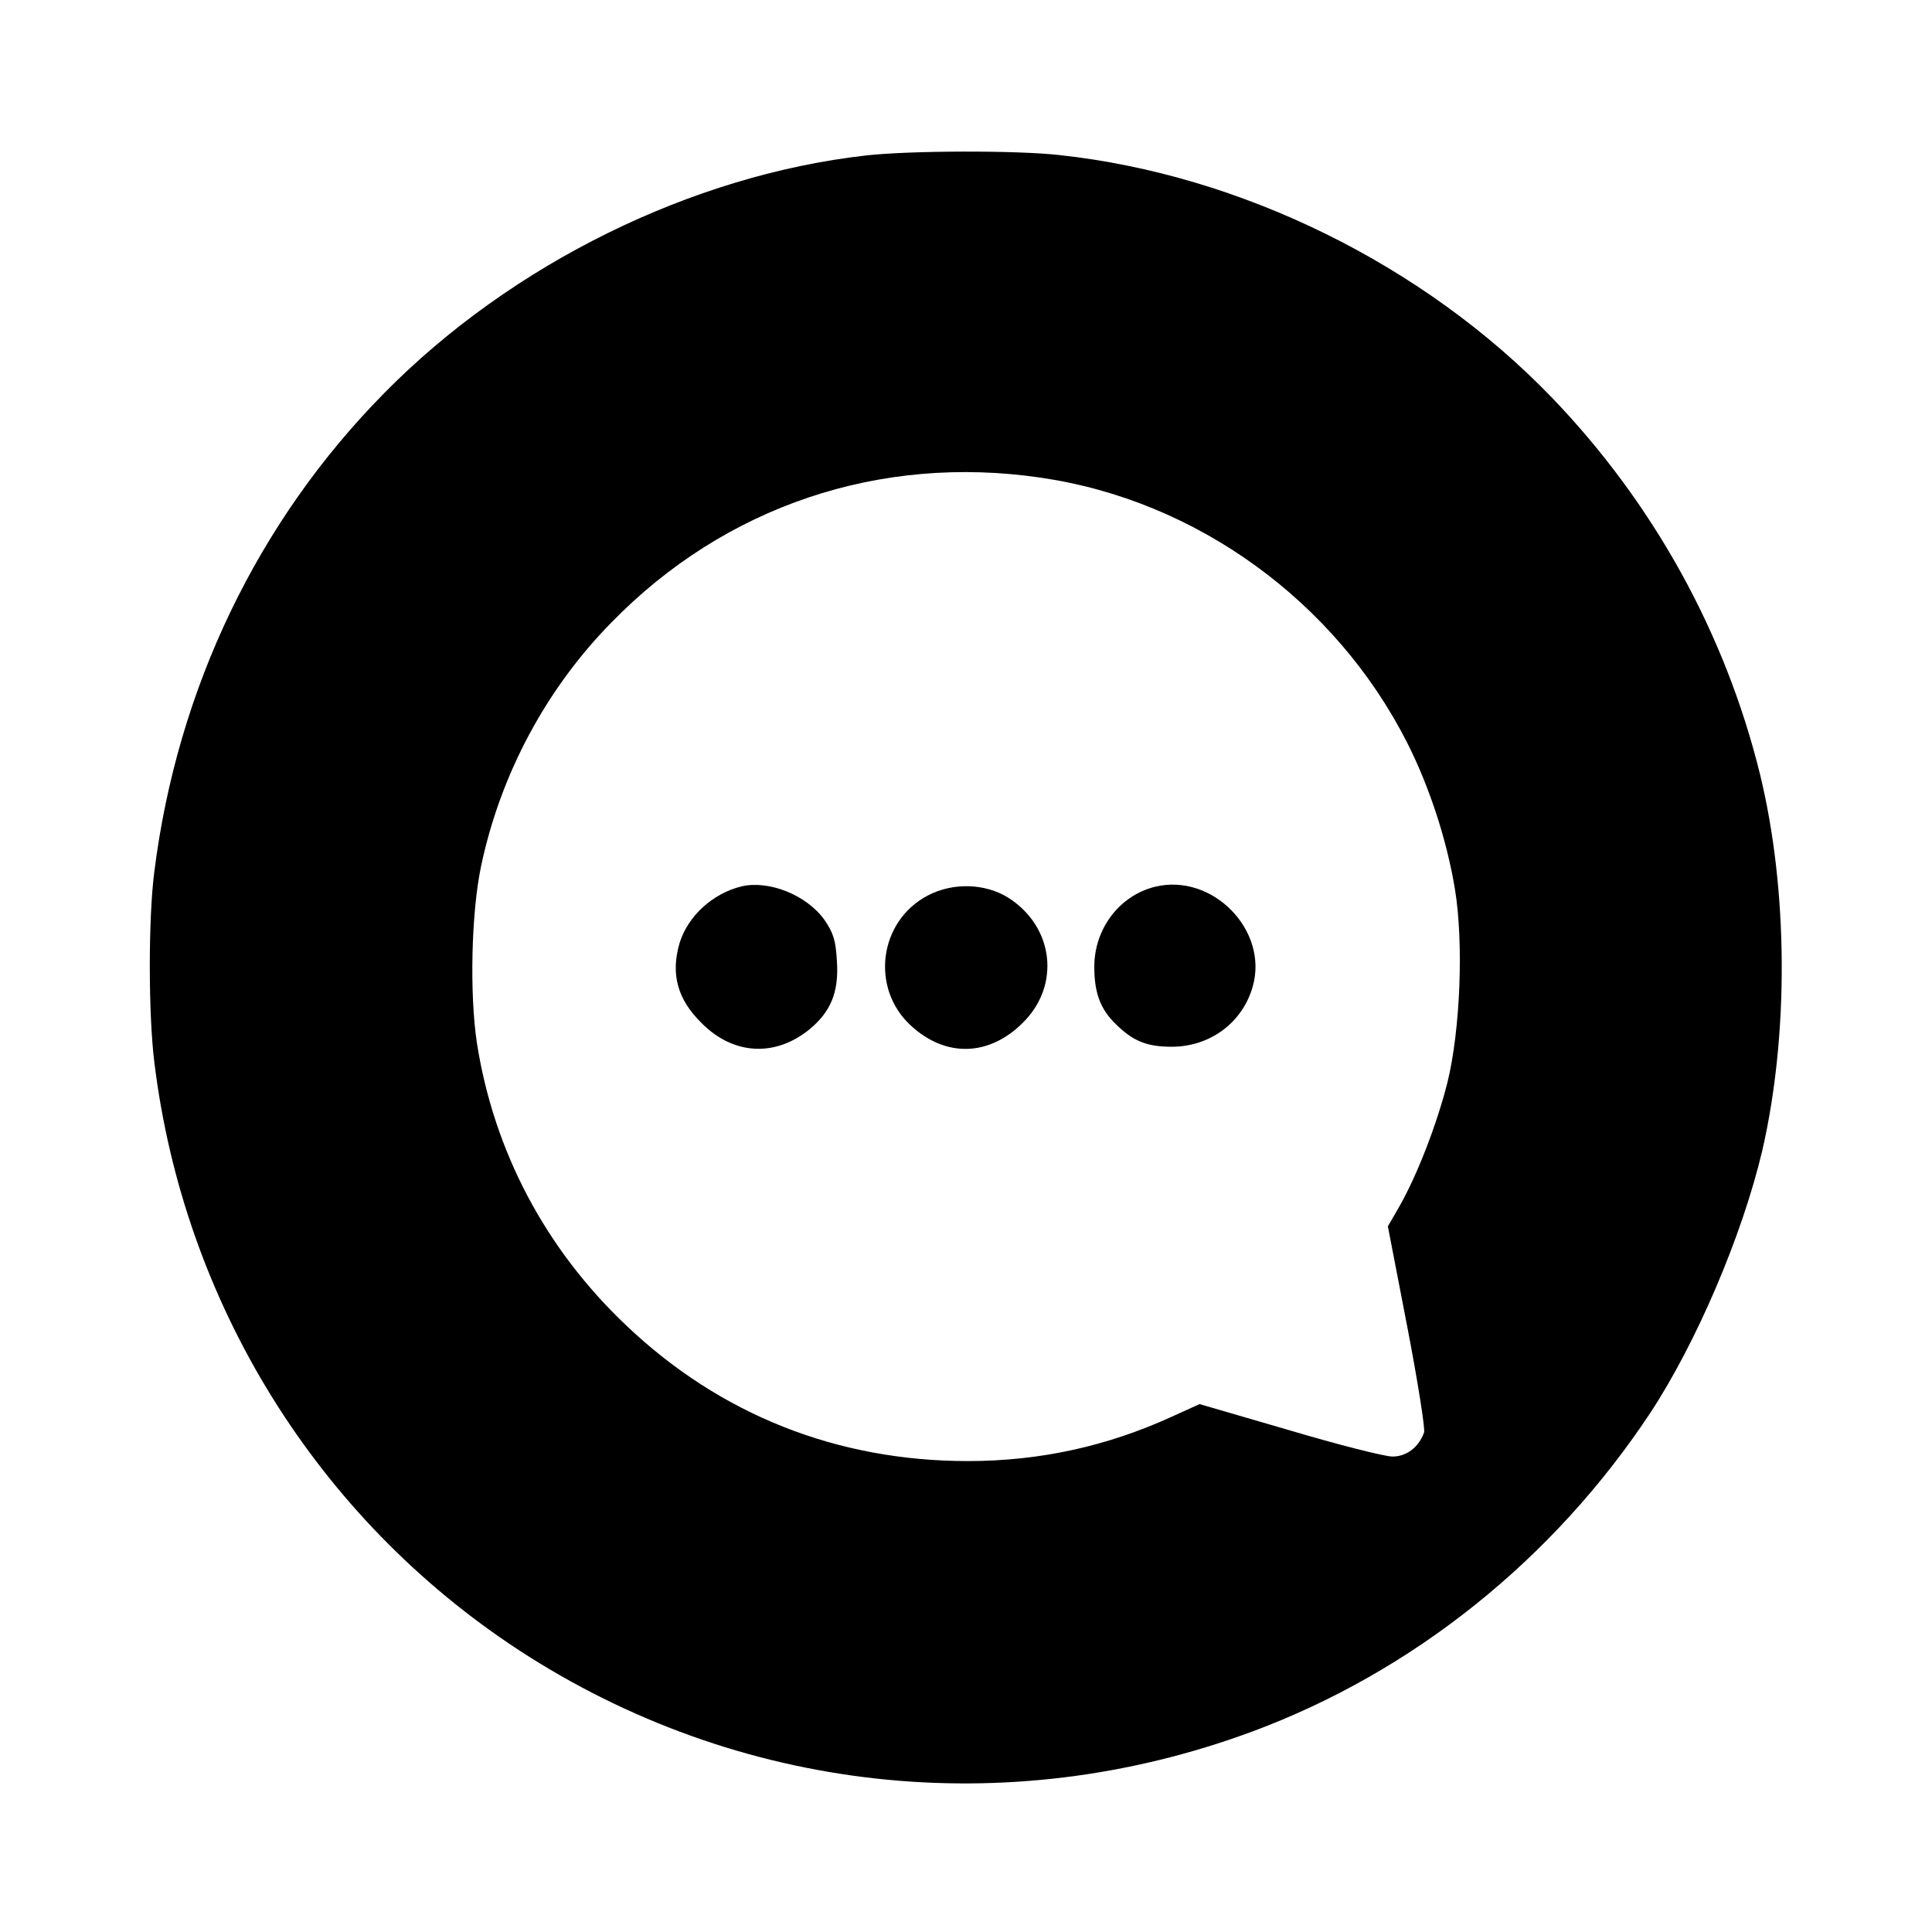<?xml version="1.0" standalone="no"?>
<!DOCTYPE svg PUBLIC "-//W3C//DTD SVG 20010904//EN"
 "http://www.w3.org/TR/2001/REC-SVG-20010904/DTD/svg10.dtd">
<svg version="1.0" xmlns="http://www.w3.org/2000/svg"
 width="512pt" height="512pt" viewBox="0 0 512 512"
 preserveAspectRatio="xMidYMid meet">
<g transform="translate(0,512) scale(0.1,-0.1)"
fill="#000000" stroke="none">
<path d="M2295 4708 c-461 -52 -939 -287 -1276 -629 -335 -339 -549 -783 -610
-1269 -16 -122 -16 -377 0 -505 78 -638 431 -1208 966 -1558 579 -378 1292
-457 1943 -216 426 158 798 456 1055 844 123 187 244 471 297 695 71 308 69
692 -6 999 -92 373 -282 717 -551 997 -339 352 -824 591 -1305 643 -114 13
-399 12 -513 -1z m464 -854 c412 -60 781 -328 971 -704 59 -117 105 -259 126
-388 23 -142 14 -371 -20 -510 -28 -111 -80 -246 -128 -330 l-30 -52 51 -264
c28 -145 48 -272 45 -282 -14 -39 -46 -64 -84 -64 -20 0 -143 31 -274 70
l-237 69 -75 -34 c-171 -78 -349 -117 -539 -117 -347 0 -657 123 -906 360
-214 203 -350 461 -395 747 -20 132 -15 347 11 470 51 242 172 469 345 645
301 309 712 447 1139 384z"/>
<path d="M1965 2771 c-77 -19 -142 -79 -164 -150 -24 -82 -6 -149 58 -212 84
-85 195 -91 286 -17 57 47 78 99 73 179 -3 56 -9 76 -33 111 -47 66 -147 106
-220 89z"/>
<path d="M3061 2770 c-94 -23 -161 -111 -161 -212 0 -69 16 -112 56 -151 46
-46 83 -61 149 -61 102 0 188 64 215 160 42 149 -107 301 -259 264z"/>
<path d="M2459 2747 c-130 -68 -153 -246 -45 -345 92 -85 207 -82 297 8 100
99 82 254 -39 331 -61 38 -146 41 -213 6z"/>
</g>
</svg>
